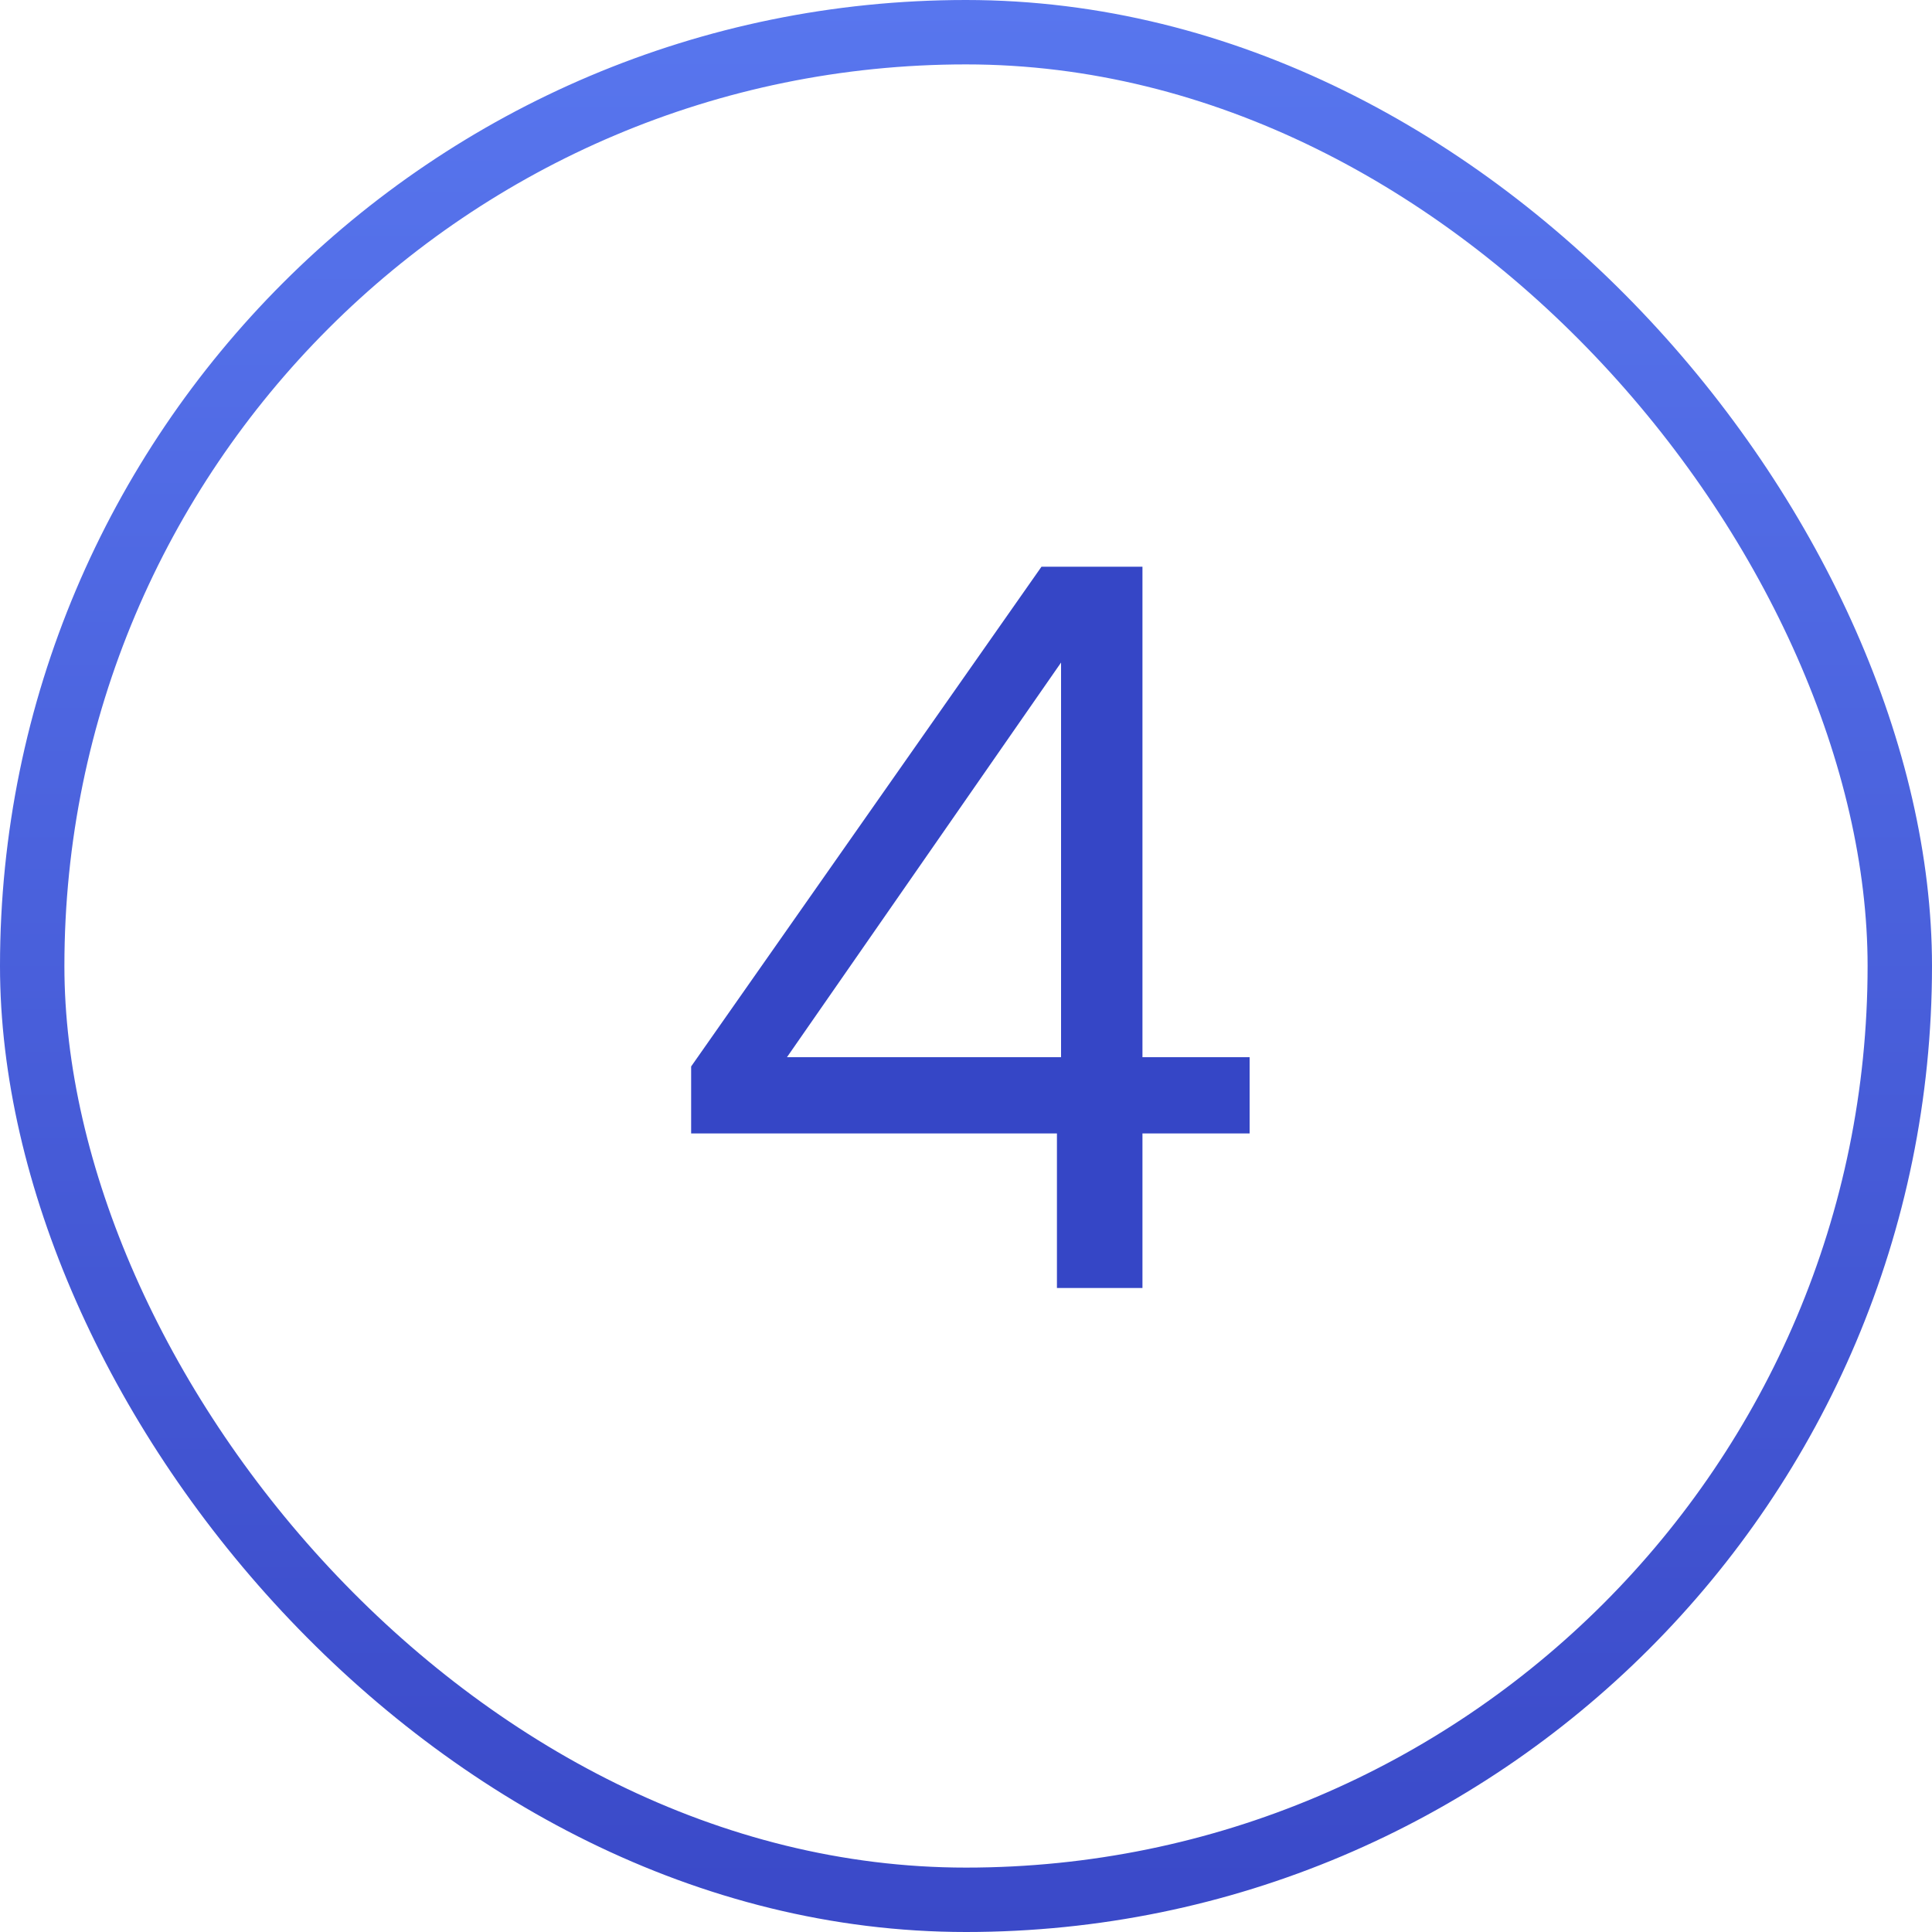 <svg width="30" height="30" viewBox="0 0 30 30" fill="none" xmlns="http://www.w3.org/2000/svg">
<rect x="0.5" y="0.5" width="29" height="29" rx="14.5" stroke="url(#paint0_linear_784_809)"/>
<path d="M16.412 20V17.6H10.732V16.56L16.172 8.8H17.74V16.416H19.404V17.6H17.74V20H16.412ZM12.22 16.416H16.476V10.288L12.22 16.416Z" fill="#3546C6"/>
<defs>
<linearGradient id="paint0_linear_784_809" x1="15" y1="0" x2="15" y2="30" gradientUnits="userSpaceOnUse">
<stop stop-color="#5876EE"/>
<stop offset="1" stop-color="#3A49C8"/>
</linearGradient>
</defs>
</svg>
